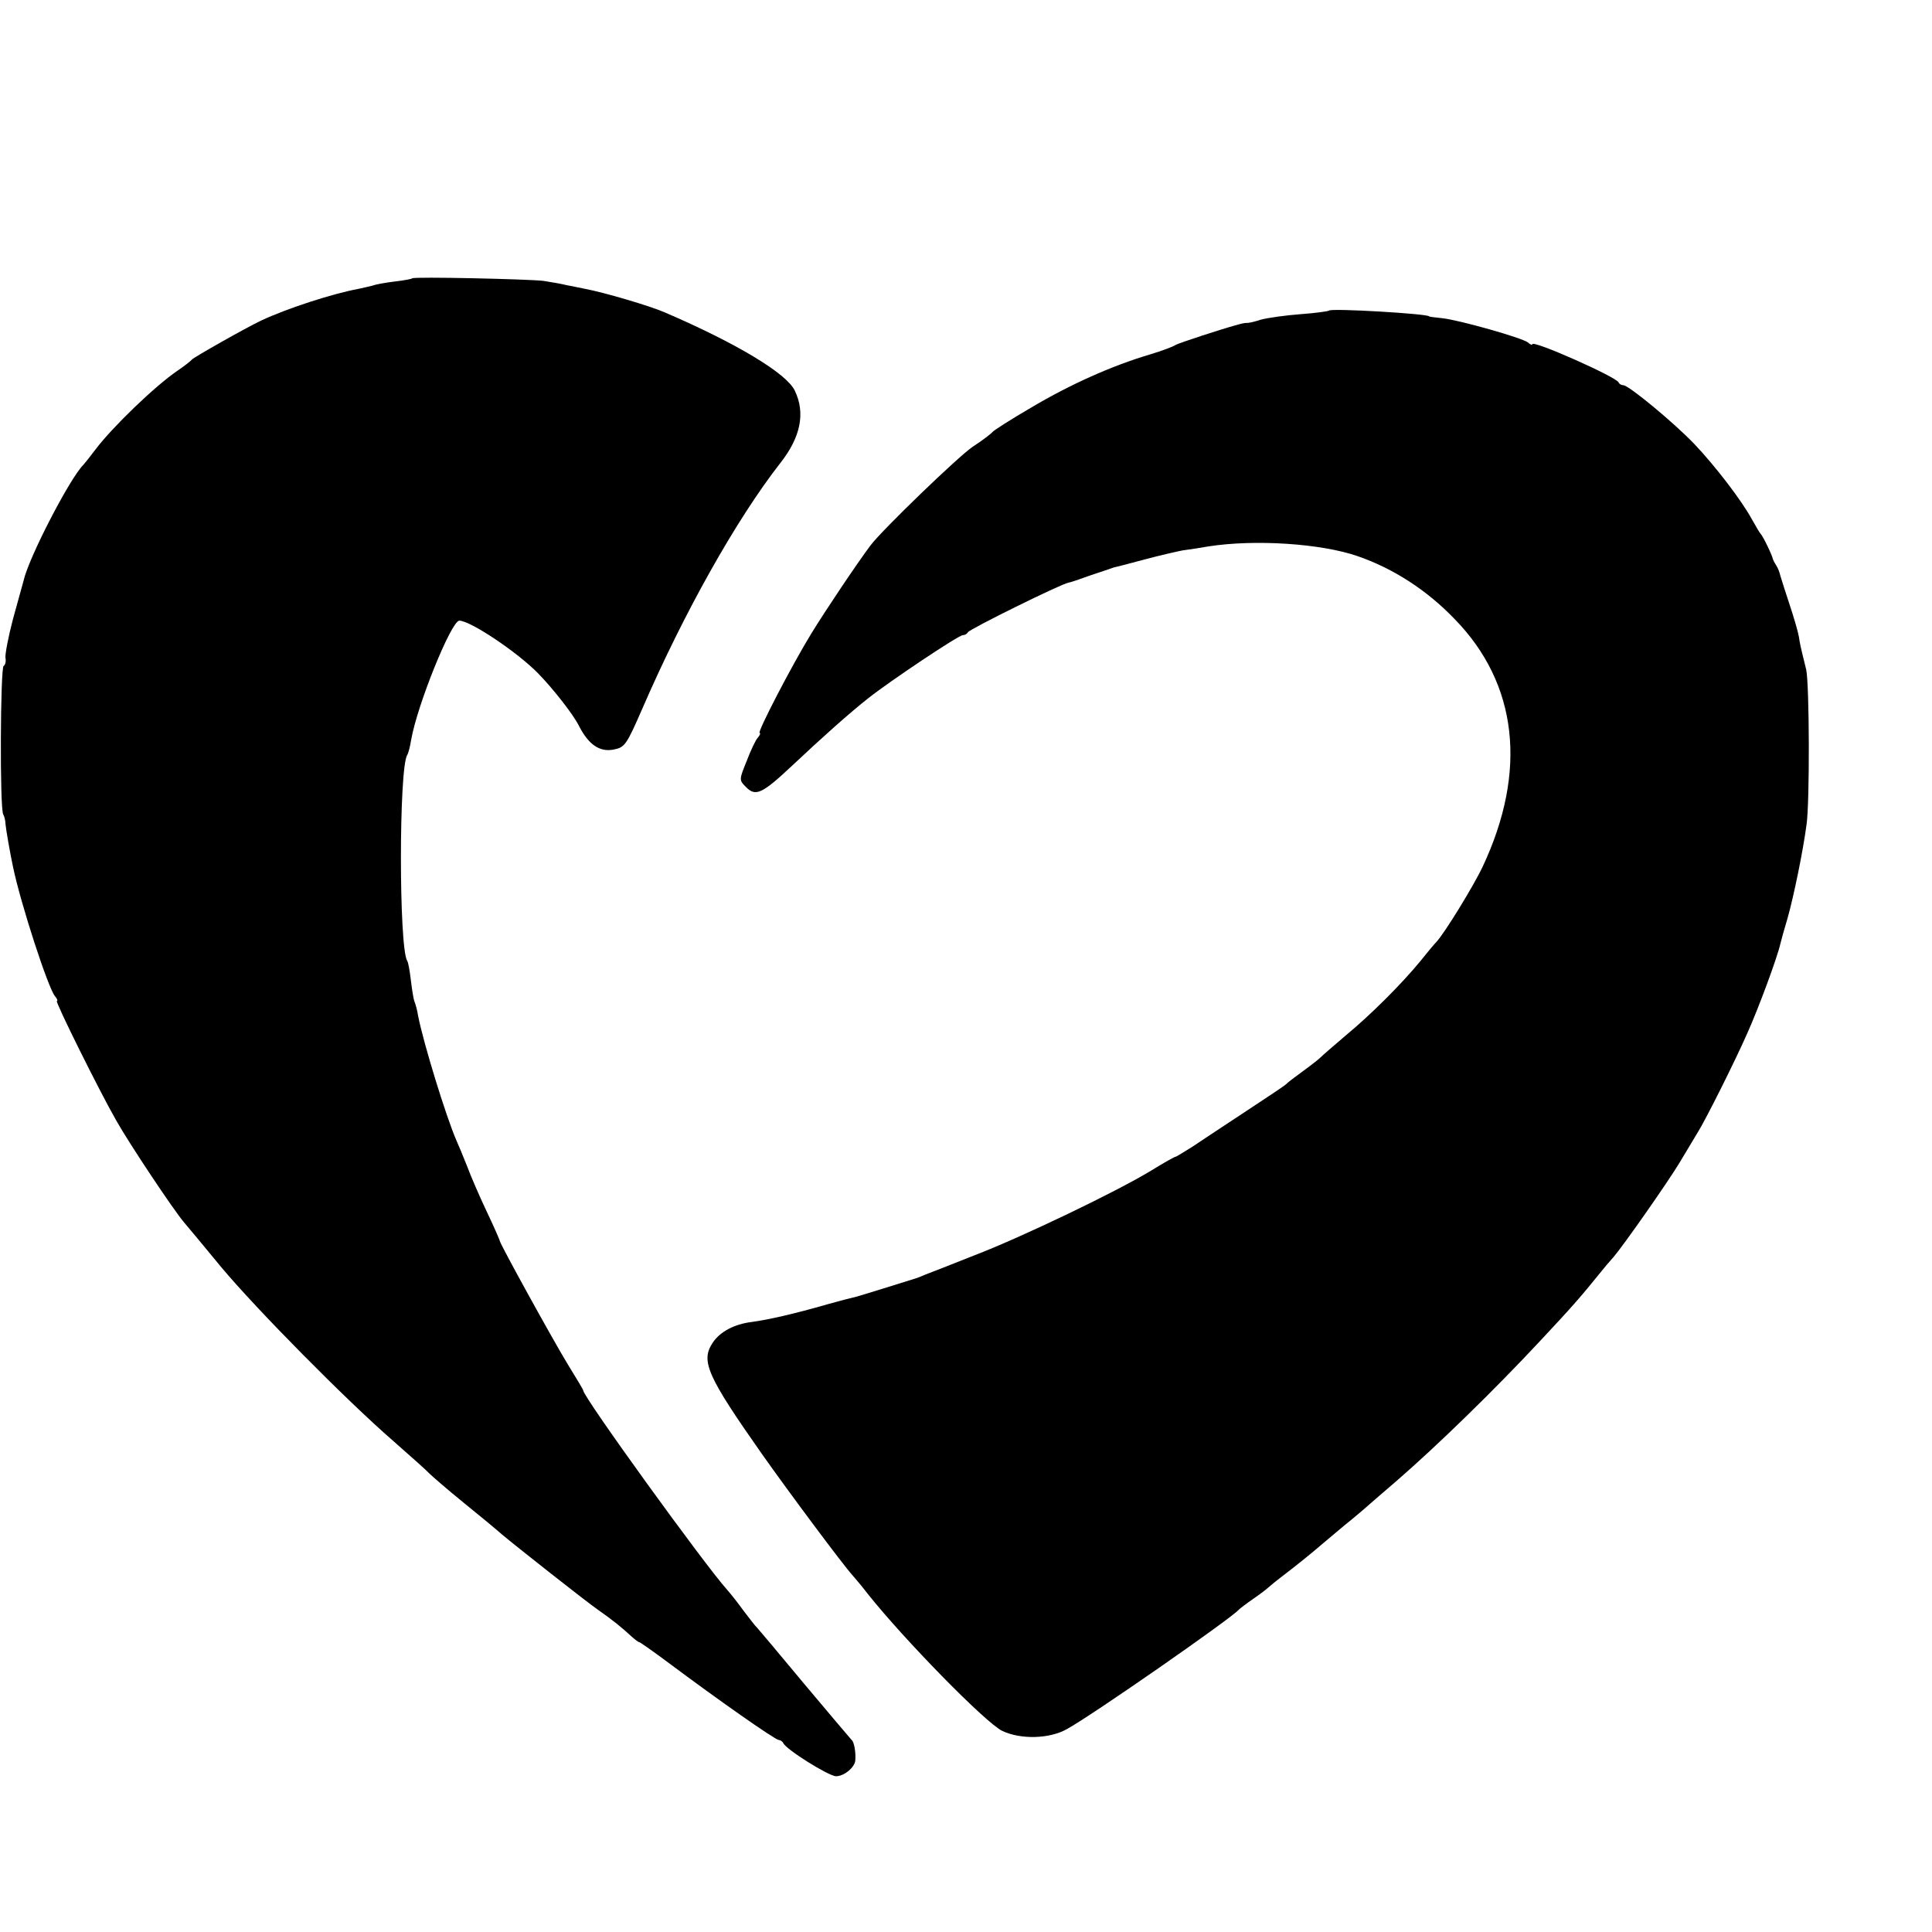<?xml version="1.0" standalone="no"?>
<!DOCTYPE svg PUBLIC "-//W3C//DTD SVG 20010904//EN"
 "http://www.w3.org/TR/2001/REC-SVG-20010904/DTD/svg10.dtd">
<svg version="1.0" xmlns="http://www.w3.org/2000/svg"
 width="16pt" height="16pt" viewBox="0 0 16 16"
 preserveAspectRatio="xMidYMid meet">
<g transform="translate(0,16) scale(0.003,-0.003)"
fill="#000000" stroke="none">
<path d="M1138 4565 c-2 -2 -24 -6 -50 -9 -25 -3 -52 -8 -59 -11 -8 -2 -25 -6
-39 -9 -71 -13 -198 -54 -270 -88 -44 -21 -185 -101 -190 -107 -3 -4 -21 -18
-40 -31 -62 -42 -181 -157 -226 -217 -16 -21 -31 -40 -34 -43 -36 -35 -151
-256 -165 -320 -2 -8 -15 -55 -29 -105 -13 -49 -22 -97 -21 -107 2 -10 0 -20
-5 -23 -9 -6 -11 -395 -1 -410 3 -5 6 -17 6 -25 1 -14 13 -83 21 -120 21 -101
97 -335 116 -357 6 -7 8 -13 5 -13 -6 0 118 -250 164 -330 36 -64 158 -247
187 -281 11 -13 58 -69 103 -124 98 -117 345 -367 474 -479 50 -44 95 -84 100
-90 6 -6 48 -43 95 -81 47 -38 94 -77 105 -87 43 -36 232 -185 265 -208 43
-30 67 -50 92 -73 10 -9 20 -17 23 -17 2 0 39 -26 82 -58 131 -98 293 -212
303 -212 4 0 10 -4 12 -8 6 -17 126 -92 146 -92 22 0 51 24 53 43 2 22 -3 52
-10 57 -3 3 -62 73 -131 155 -69 83 -127 152 -130 155 -4 3 -19 23 -36 45 -16
22 -37 49 -47 60 -62 69 -397 532 -397 550 0 2 -19 34 -42 71 -41 67 -188 334
-188 341 0 2 -16 39 -36 81 -20 42 -45 100 -55 127 -11 28 -24 59 -29 70 -28
64 -91 268 -106 345 -2 14 -7 32 -10 39 -3 8 -7 35 -10 60 -3 25 -7 48 -10 52
-23 38 -23 530 0 568 3 4 8 23 11 42 17 97 111 329 133 329 30 0 159 -86 217
-145 41 -42 98 -114 114 -147 26 -50 56 -71 94 -64 32 6 36 12 81 115 114 263
259 521 380 676 56 71 70 138 40 200 -22 47 -159 130 -359 216 -41 18 -167 55
-220 65 -11 2 -33 7 -50 10 -16 4 -46 9 -65 12 -44 5 -357 12 -362 7z"/>
<path d="M3669 4476 c-2 -2 -38 -7 -79 -10 -41 -3 -90 -10 -109 -15 -18 -6
-36 -10 -40 -9 -3 0 -9 -1 -13 -2 -5 -1 -11 -3 -15 -4 -41 -11 -160 -50 -168
-55 -5 -4 -37 -16 -70 -26 -105 -31 -221 -83 -327 -146 -57 -33 -105 -64 -108
-68 -3 -4 -27 -23 -55 -41 -42 -29 -247 -227 -281 -271 -37 -49 -128 -185
-164 -244 -53 -86 -151 -275 -143 -275 3 0 1 -6 -5 -13 -6 -6 -20 -36 -31 -65
-21 -52 -21 -52 -1 -72 26 -26 44 -18 127 60 84 79 158 145 210 186 58 46 249
174 261 174 6 0 12 4 14 8 3 8 258 134 278 137 3 0 30 9 60 20 30 10 60 20 65
22 6 1 44 11 85 22 41 11 89 22 105 25 17 2 48 7 71 11 129 20 311 8 412 -27
98 -34 190 -93 267 -173 175 -179 202 -420 78 -684 -26 -55 -105 -183 -127
-207 -6 -6 -27 -31 -46 -55 -51 -62 -136 -147 -205 -204 -33 -28 -64 -55 -70
-61 -5 -5 -28 -23 -50 -39 -22 -16 -42 -31 -45 -35 -3 -3 -52 -36 -110 -74
-58 -38 -124 -82 -148 -98 -24 -15 -45 -28 -47 -28 -3 0 -33 -17 -67 -38 -97
-59 -360 -185 -488 -234 -63 -25 -124 -49 -135 -53 -11 -5 -22 -9 -25 -10 -3
-1 -39 -12 -80 -25 -41 -13 -79 -24 -85 -26 -5 -1 -41 -10 -80 -21 -94 -27
-165 -43 -210 -49 -48 -6 -88 -27 -108 -58 -33 -50 -15 -91 136 -306 74 -105
226 -309 251 -336 6 -7 25 -29 41 -50 100 -126 327 -358 372 -379 51 -24 130
-22 178 5 68 37 456 307 475 330 3 3 21 17 40 30 19 13 37 27 40 30 3 3 25 21
50 40 25 19 70 55 100 81 30 25 65 55 78 65 13 11 34 28 46 39 13 11 49 43 81
70 113 98 270 251 395 385 87 93 112 121 170 193 8 10 23 28 34 40 29 34 150
207 182 260 16 27 39 65 51 85 22 35 103 197 136 272 31 69 83 209 92 249 2 9
11 41 20 71 17 61 42 182 52 257 9 61 8 388 -1 428 -4 17 -9 37 -11 45 -2 8
-7 29 -9 45 -3 17 -15 57 -26 90 -11 33 -22 68 -25 78 -2 9 -7 23 -12 30 -4 6
-8 14 -9 17 -1 9 -28 65 -34 70 -3 3 -13 21 -24 40 -27 50 -100 146 -160 209
-57 59 -180 161 -195 161 -5 0 -11 3 -13 8 -7 15 -238 118 -238 105 0 -3 -6
-1 -12 5 -17 13 -190 62 -237 67 -20 2 -36 4 -36 5 0 7 -269 23 -276 16z"/>
</g>
</svg>
